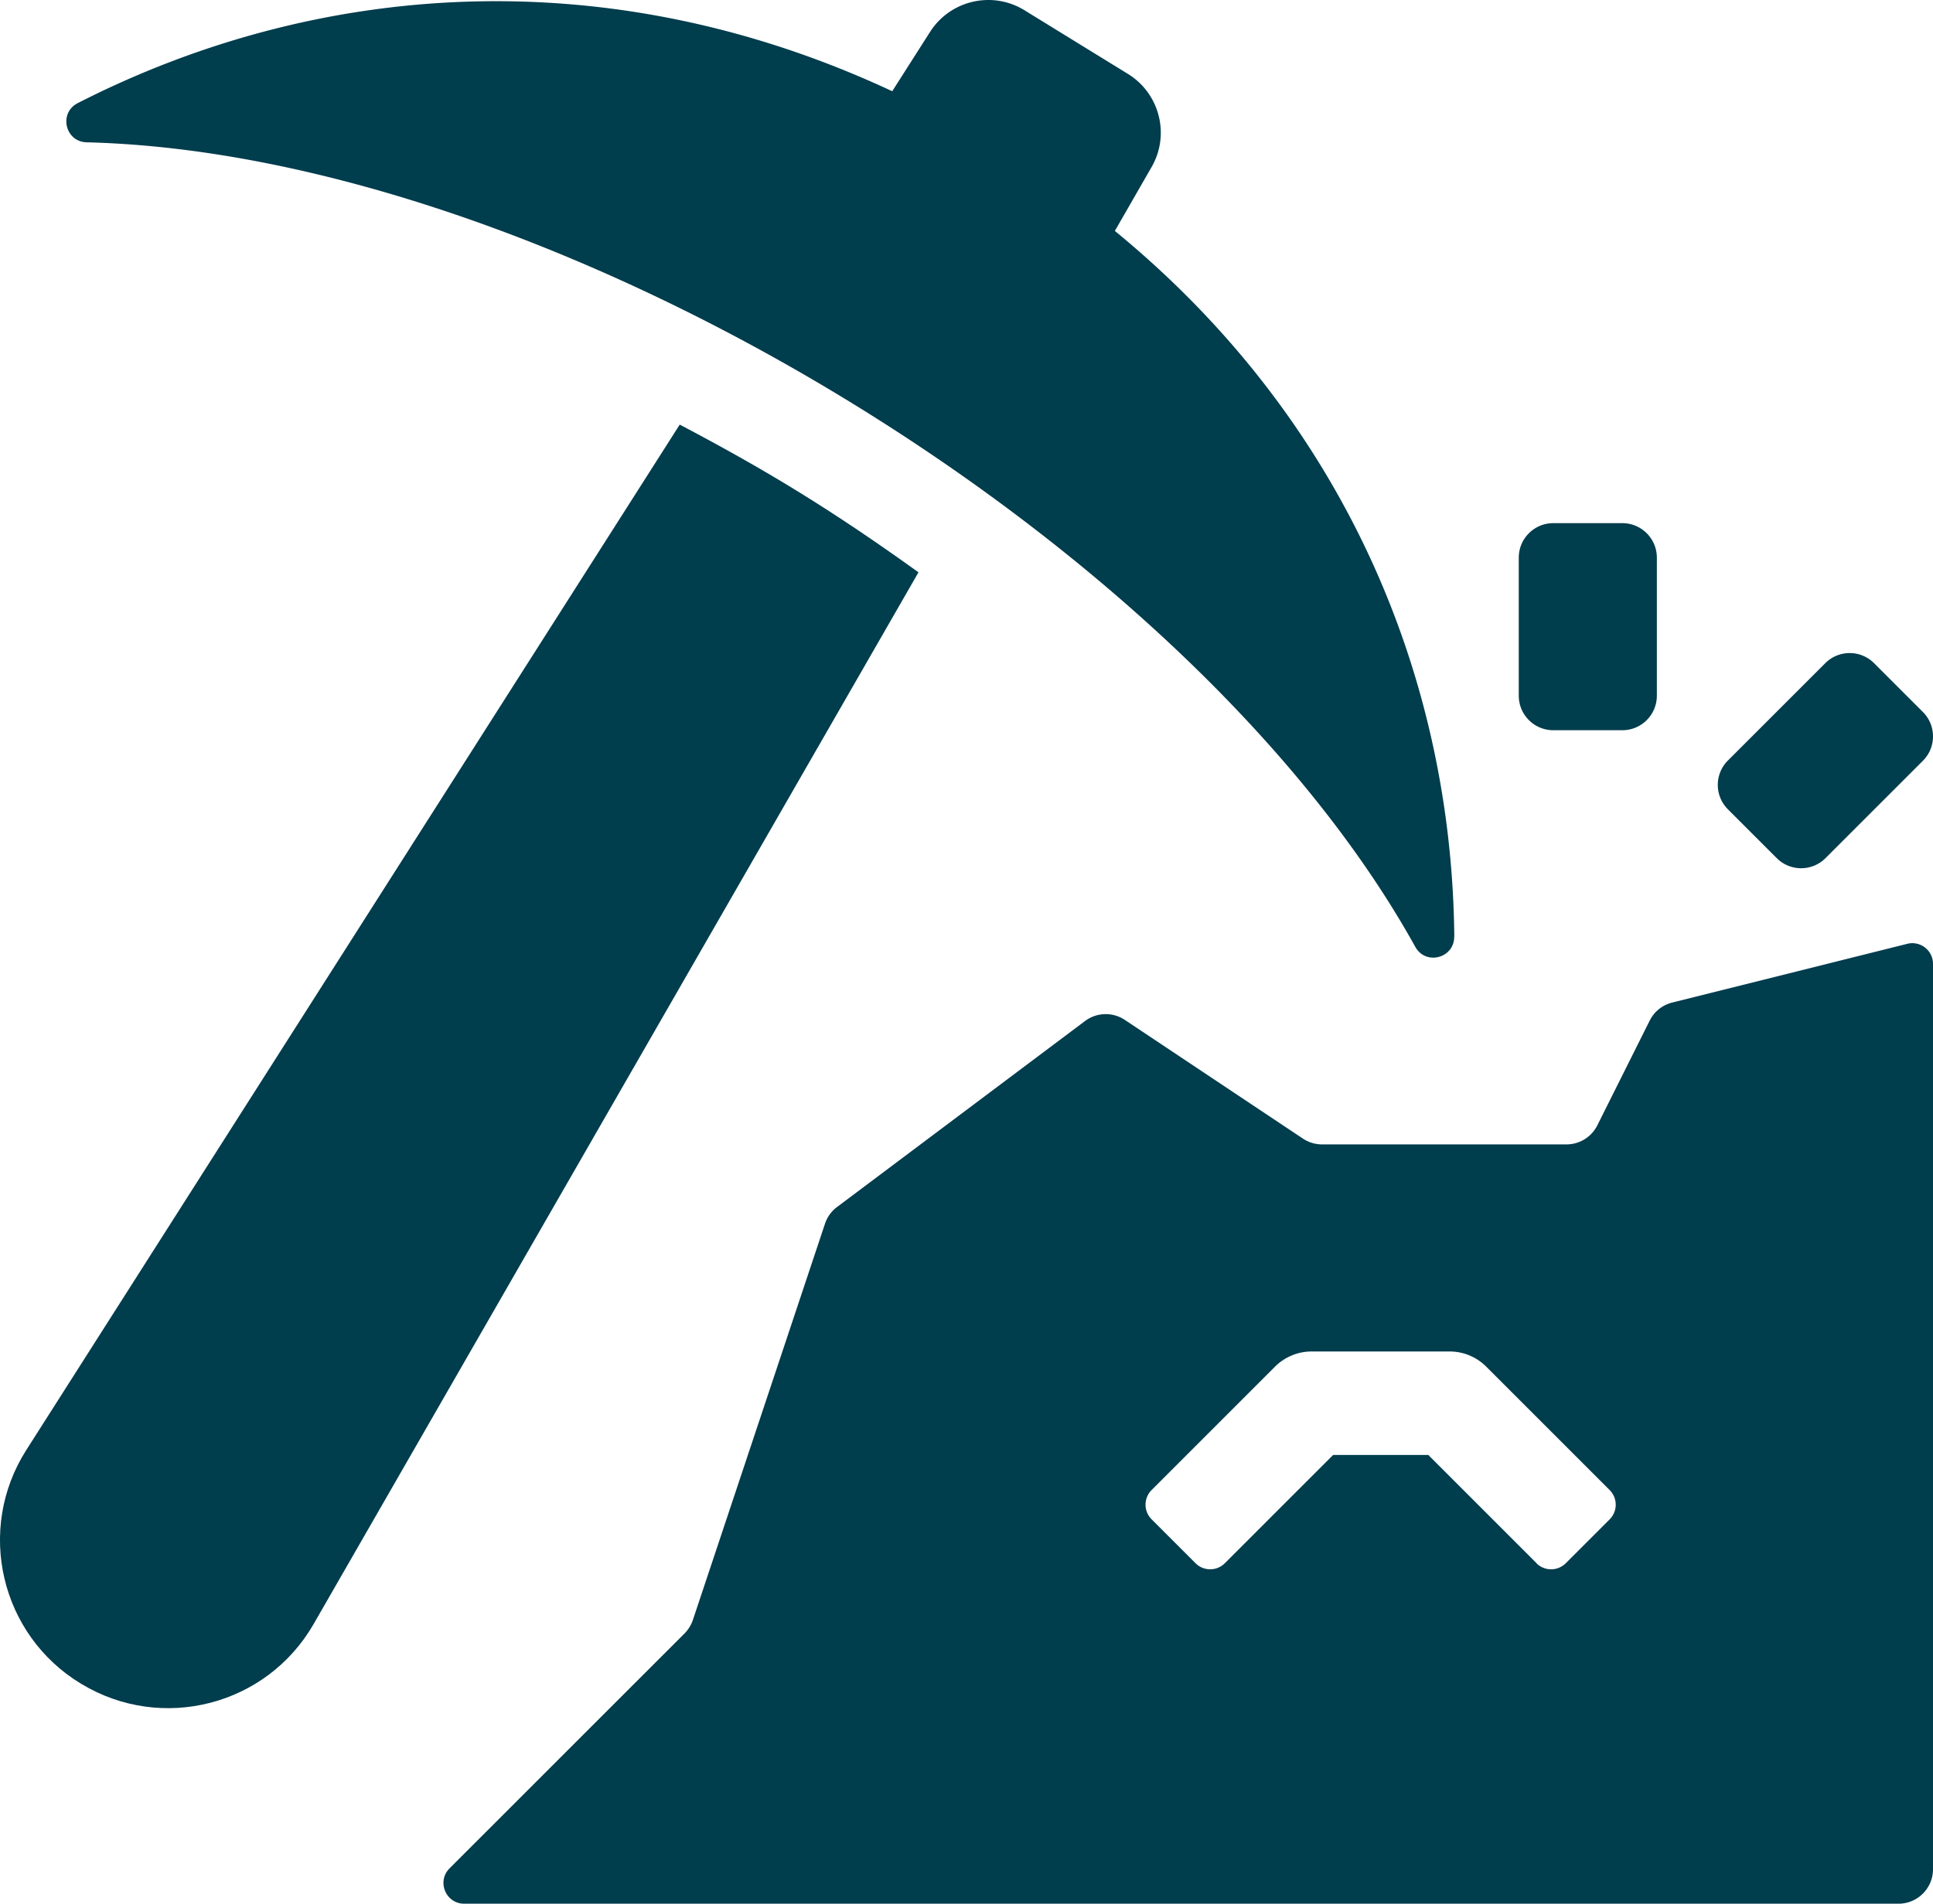 <?xml version="1.0" encoding="UTF-8"?><svg xmlns="http://www.w3.org/2000/svg" id="uuid-39ce90b1-808e-4caa-b0e3-3e5c7c187a16" data-name="Layer 1" viewBox="0 0 430.07 423.62" width="100%" height="100%"><defs><style>.uuid-0f078de8-fbbb-43ec-b179-069fc7406279{fill:#003d4d}</style></defs><path d="M204.35 127.36 69.78 361.4c-10.44 18.16-33.77 24.17-51.69 13.32l-.09-.05C.08 363.82-5.41 340.35 5.85 322.68L151.23 94.49c19.82 10.43 34.21 19.29 53.12 32.87Z" class="uuid-0f078de8-fbbb-43ec-b179-069fc7406279"/><path d="M323.54 208.41c.05 4.82-6.32 6.51-8.66 2.29C264.67 120.19 122.85 34.25 19.29 31.67c-4.82-.12-6.28-6.54-1.98-8.73C70.27-4.1 135.08-9.33 198.51 20.3l8.41-13.19c4.51-7.07 13.86-9.23 21.01-4.83l23.02 14.17c7.07 4.35 9.41 13.54 5.26 20.73l-8.17 14.21c51.41 42.12 74.97 99.75 75.52 157.02ZM360.95 162.5h-15.36c-4.24 0-7.68-3.44-7.68-7.68V124.1c0-4.24 3.44-7.68 7.68-7.68h15.36c4.24 0 7.68 3.44 7.68 7.68v30.72c0 4.24-3.44 7.68-7.68 7.68ZM395.3 190.96l-10.86-10.86c-3-3-3-7.86 0-10.86l21.66-21.66c3-3 7.86-3 10.86 0l10.86 10.86c3 3 3 7.86 0 10.86l-21.66 21.66c-3 3-7.86 3-10.86 0ZM367.05 227.1l-11.66 23.32a7.687 7.687 0 0 1-6.87 4.25h-54.37c-1.52 0-3-.45-4.26-1.29l-39.62-26.41a7.667 7.667 0 0 0-8.87.25l-55.17 41.38a7.645 7.645 0 0 0-2.68 3.72l-29.39 88.17a7.837 7.837 0 0 1-1.85 3l-52.29 52.28c-2.9 2.9-.84 7.87 3.26 7.87h319.11c4.24 0 7.68-3.44 7.68-7.68V214.5c0-3-2.82-5.2-5.72-4.47l-52.29 13.07c-2.18.54-4.01 2-5.01 4.01Zm-25.18 120.77-24.09-24.09H296.6l-24.09 24.09c-1.8 1.8-4.71 1.8-6.52 0l-9.77-9.77c-1.8-1.8-1.8-4.71 0-6.52l27.46-27.46c2.16-2.15 5.09-3.37 8.14-3.37h30.71c3.05 0 5.98 1.21 8.14 3.38l27.46 27.46c1.8 1.8 1.8 4.71 0 6.52l-9.77 9.77a4.63 4.63 0 0 1-6.52 0Z" class="uuid-0f078de8-fbbb-43ec-b179-069fc7406279"/></svg>